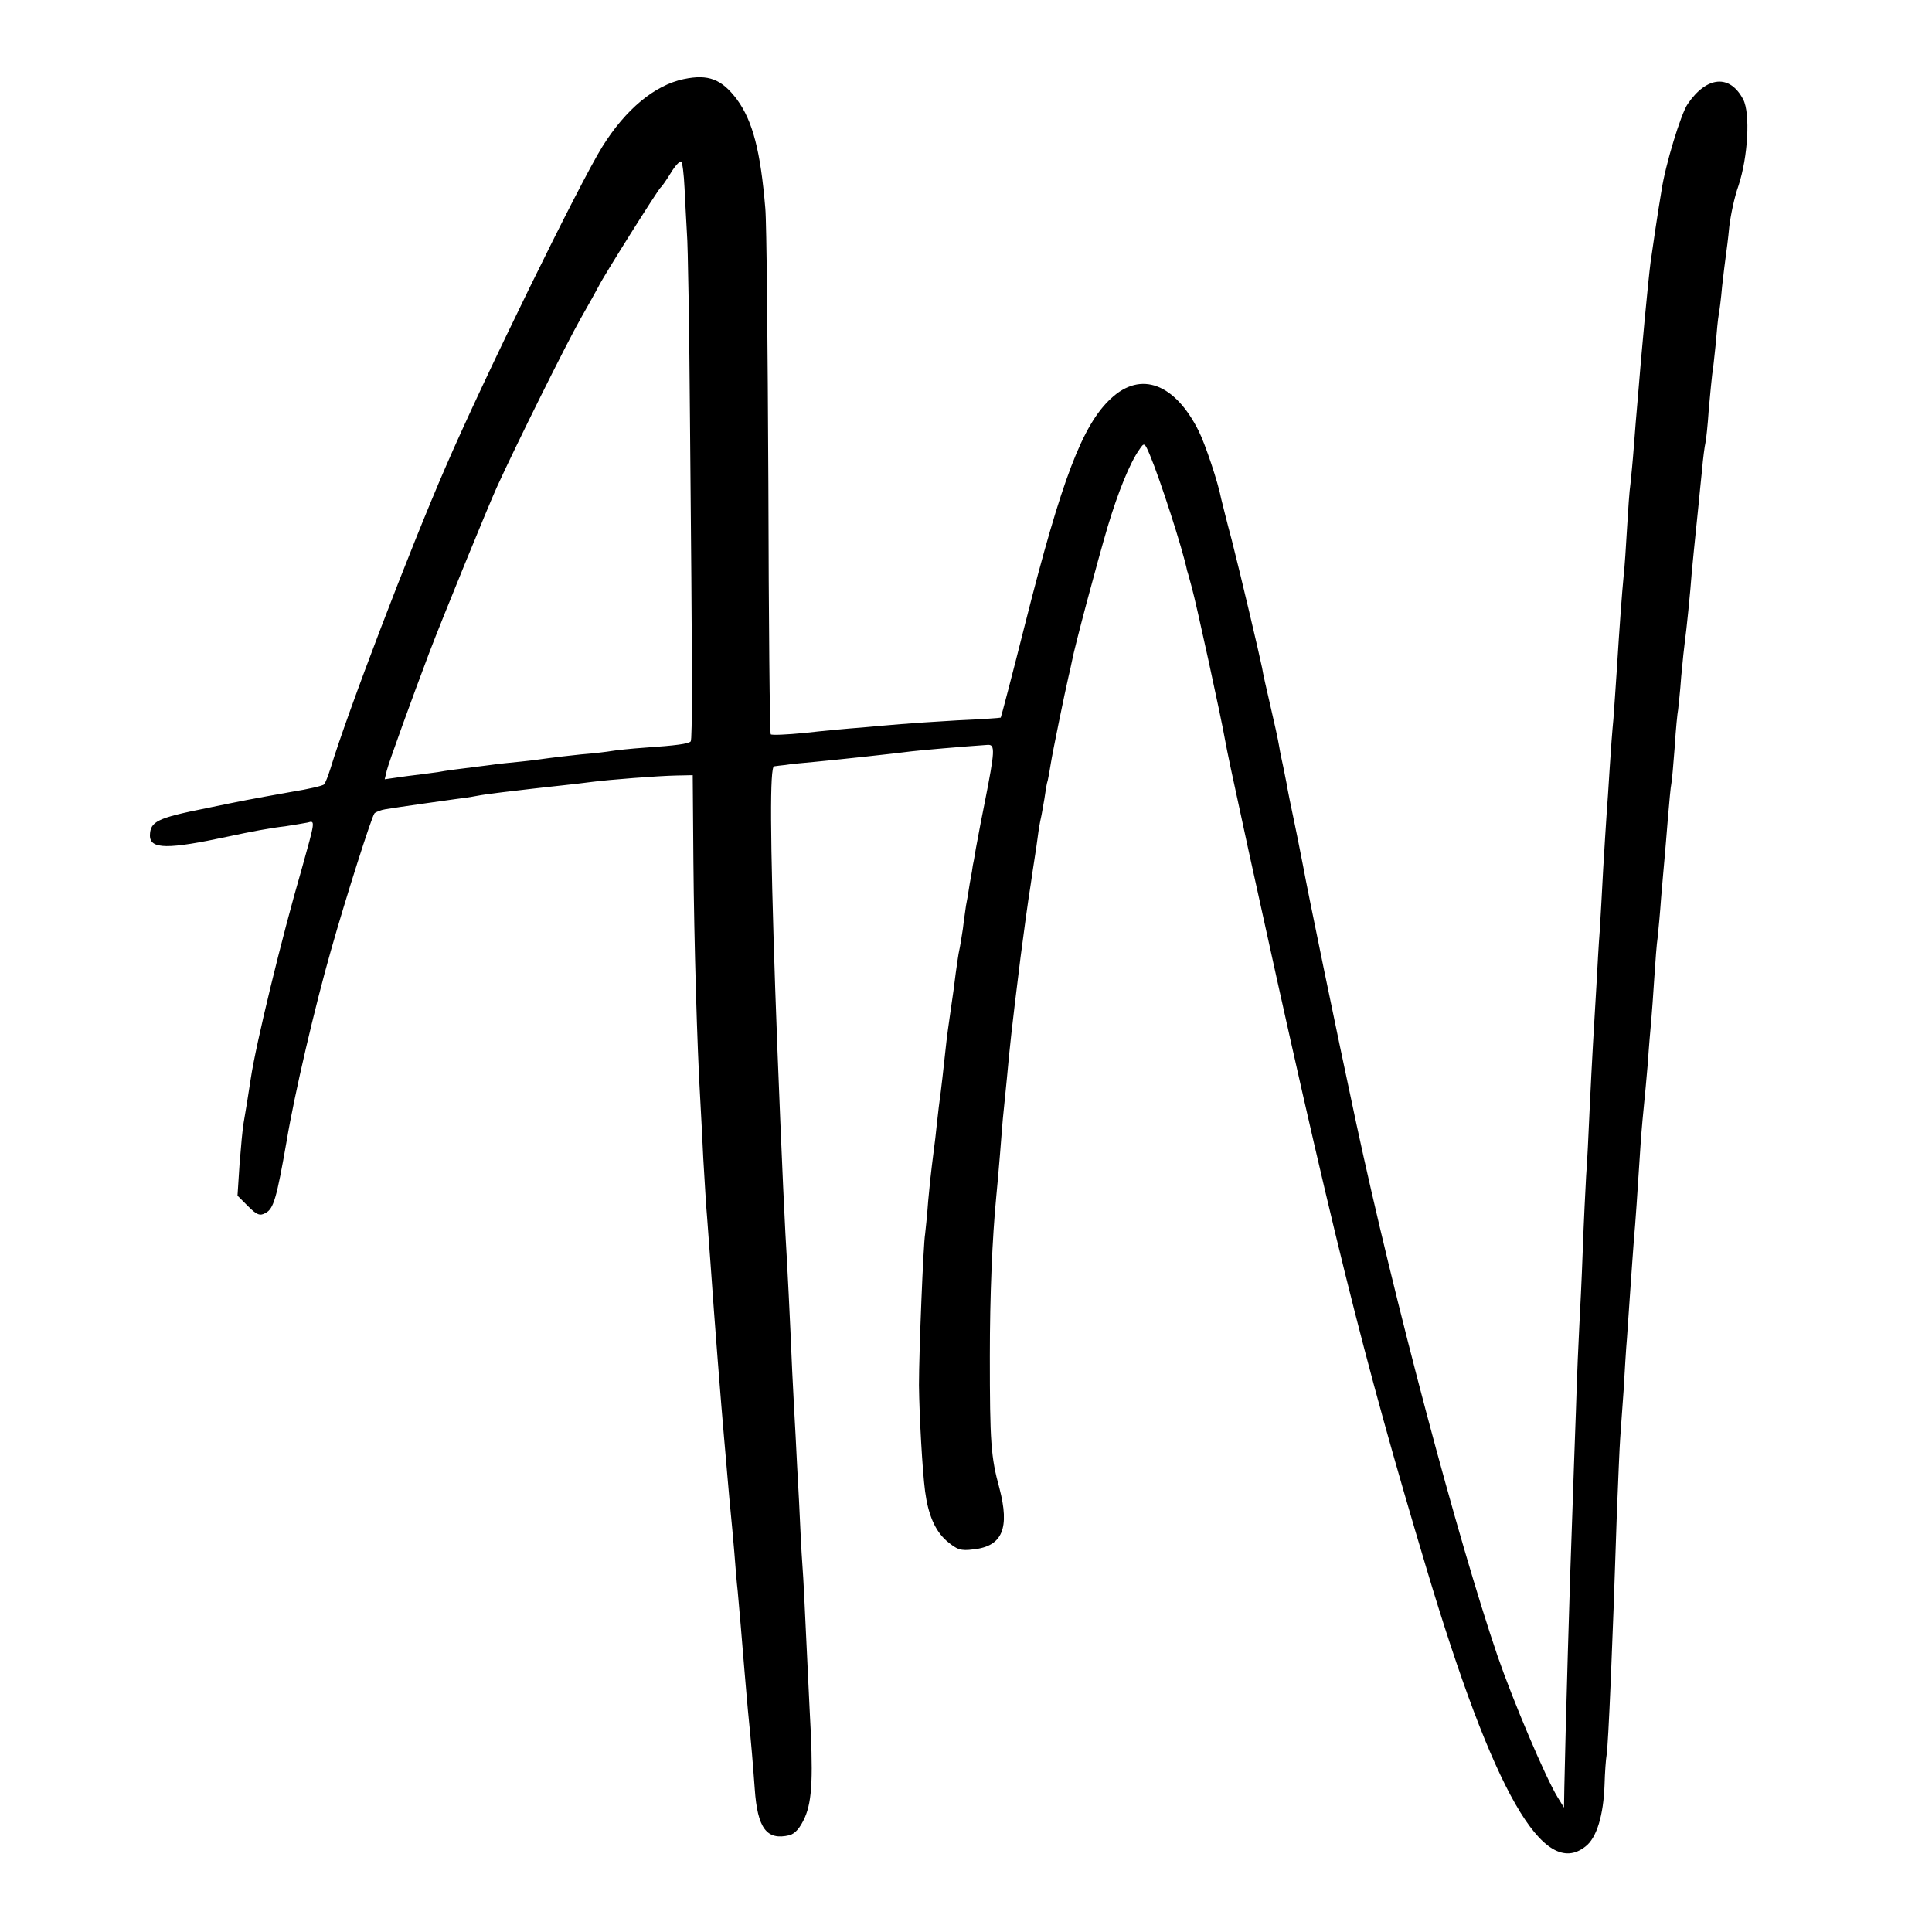 <?xml version="1.0" standalone="no"?>
<!DOCTYPE svg PUBLIC "-//W3C//DTD SVG 20010904//EN"
 "http://www.w3.org/TR/2001/REC-SVG-20010904/DTD/svg10.dtd">
<svg version="1.0" xmlns="http://www.w3.org/2000/svg"
 width="567pt" height="567pt" viewBox="0 0 567 567"
 preserveAspectRatio="xMidYMid meet">
<g transform="translate(0,567) scale(0.1,-0.1)"
fill="#000000" stroke="none">
<path d="M2007 5438 c-86 -18 -171 -89 -239 -198 -68 -109 -350 -685 -460
-940 -106 -244 -289 -723 -338 -885 -7 -22 -15 -43 -19 -47 -3 -4 -46 -14 -96
-22 -128 -23 -139 -25 -250 -48 -145 -29 -164 -39 -165 -80 0 -41 53 -41 230
-3 65 14 123 25 167 30 26 4 56 9 66 11 23 7 22 5 -18 -138 -58 -199 -134
-512 -149 -613 -9 -59 -15 -96 -21 -130 -3 -16 -8 -71 -12 -122 l-6 -92 31
-31 c26 -26 35 -29 51 -20 24 12 33 44 62 210 23 139 84 399 130 560 44 156
120 394 128 403 4 4 19 10 32 12 36 6 170 25 207 30 18 2 45 6 60 9 15 3 50 8
77 11 28 3 66 8 85 10 19 2 60 7 90 10 30 3 69 8 85 10 53 7 198 18 249 19
l49 1 2 -255 c2 -233 11 -545 20 -695 2 -33 6 -112 9 -175 4 -63 8 -140 11
-170 2 -30 7 -91 10 -135 12 -174 32 -425 40 -515 2 -25 7 -76 10 -115 3 -38
8 -88 10 -110 2 -22 7 -71 10 -110 3 -38 7 -90 10 -115 5 -53 12 -138 20 -235
3 -38 8 -90 10 -115 11 -110 14 -150 20 -230 8 -116 35 -152 102 -136 17 5 31
21 45 52 22 50 25 122 14 319 -3 61 -8 164 -11 230 -3 66 -7 152 -10 190 -3
39 -7 124 -10 190 -4 66 -8 152 -10 190 -2 39 -7 124 -10 190 -7 166 -14 305
-20 405 -7 128 -23 513 -30 720 -15 450 -16 650 -3 651 7 1 22 3 33 4 11 2 49
6 85 9 74 7 240 25 285 31 24 3 150 14 224 19 22 1 21 -17 -9 -169 -11 -54
-13 -66 -26 -135 -4 -25 -8 -47 -9 -50 0 -3 -4 -27 -9 -53 -4 -27 -9 -56 -11
-65 -1 -10 -6 -39 -9 -67 -4 -27 -9 -57 -11 -65 -2 -8 -6 -37 -10 -65 -3 -27
-10 -77 -15 -110 -5 -33 -12 -85 -15 -115 -6 -55 -11 -104 -20 -170 -2 -19 -7
-60 -10 -90 -4 -30 -8 -66 -10 -80 -2 -14 -7 -61 -11 -105 -3 -44 -8 -87 -9
-97 -5 -26 -18 -345 -18 -443 1 -90 10 -251 18 -312 9 -68 29 -115 63 -145 31
-26 41 -30 79 -25 85 9 107 62 76 180 -25 91 -28 135 -28 387 0 178 7 346 19
470 2 19 7 76 11 125 4 50 8 104 10 120 2 17 6 62 10 100 9 99 14 145 40 355
9 69 22 166 30 215 7 50 17 110 20 135 3 25 8 52 10 60 2 8 6 33 10 55 3 22 7
47 10 55 2 8 6 31 9 50 5 32 41 208 52 255 3 11 7 31 10 45 8 43 74 290 105
395 30 100 65 187 93 226 14 21 15 21 31 -17 29 -69 96 -275 109 -339 2 -5 8
-28 14 -50 12 -42 87 -386 97 -445 7 -38 17 -86 69 -325 247 -1127 333 -1475
523 -2110 196 -655 343 -912 466 -814 33 25 53 92 56 181 1 37 4 76 6 87 5 27
18 330 30 706 4 99 8 200 10 225 2 25 6 88 10 140 3 52 7 122 10 155 2 33 7
98 10 145 3 47 8 110 10 140 5 55 10 131 20 285 3 44 8 96 10 115 2 19 7 73
11 120 3 47 8 103 10 125 2 22 6 78 9 125 3 47 7 101 10 120 2 19 7 71 10 115
4 44 8 96 10 115 2 19 6 73 10 120 4 47 8 92 10 100 2 9 6 58 10 109 3 51 8
100 10 109 1 10 6 53 9 97 4 44 9 91 11 105 4 27 16 144 20 201 3 32 7 73 20
199 2 19 6 64 10 100 3 36 8 72 10 80 2 8 7 53 10 100 4 47 9 93 10 102 2 10
6 48 10 86 3 38 7 78 9 88 2 10 7 48 10 84 4 36 9 76 11 90 2 14 7 52 10 85 4
33 15 87 27 120 28 85 35 212 14 253 -39 75 -107 69 -163 -13 -20 -29 -66
-180 -77 -255 -10 -59 -27 -173 -32 -210 -7 -54 -26 -255 -38 -405 -3 -33 -8
-94 -11 -135 -3 -41 -8 -91 -10 -110 -3 -19 -7 -78 -10 -130 -3 -52 -7 -115
-10 -140 -5 -52 -12 -147 -20 -275 -3 -49 -8 -115 -10 -145 -3 -30 -8 -95 -11
-145 -3 -49 -7 -110 -9 -135 -2 -25 -6 -97 -10 -160 -3 -63 -8 -144 -10 -180
-3 -36 -7 -110 -10 -165 -3 -55 -8 -131 -10 -170 -2 -38 -7 -126 -10 -195 -3
-69 -7 -154 -10 -190 -2 -36 -7 -135 -10 -220 -3 -85 -8 -184 -10 -220 -2 -36
-7 -148 -10 -250 -4 -102 -8 -230 -10 -285 -8 -206 -21 -668 -24 -820 l-1 -60
-19 31 c-36 59 -130 281 -176 414 -117 343 -303 1044 -415 1565 -59 275 -142
678 -156 755 -3 14 -13 68 -24 120 -11 52 -22 106 -24 120 -3 14 -7 36 -10 50
-3 14 -9 41 -12 60 -3 19 -15 73 -26 120 -11 47 -22 96 -24 110 -9 44 -63 273
-89 375 -15 55 -28 110 -31 121 -9 48 -47 161 -66 199 -70 140 -170 177 -257
96 -84 -77 -145 -237 -252 -660 -38 -151 -71 -276 -72 -277 -1 -1 -58 -5 -127
-8 -69 -4 -143 -9 -165 -11 -22 -2 -74 -6 -115 -10 -41 -3 -117 -10 -169 -16
-52 -5 -96 -7 -99 -4 -3 3 -6 334 -7 737 -2 403 -5 766 -9 807 -14 168 -37
256 -83 319 -45 60 -84 75 -156 60z m2 -320 c2 -40 5 -100 7 -133 3 -33 7
-283 9 -555 7 -736 7 -931 2 -936 -7 -7 -43 -12 -132 -18 -44 -3 -89 -8 -100
-10 -11 -2 -51 -7 -90 -10 -38 -4 -81 -9 -95 -11 -14 -2 -50 -7 -80 -10 -30
-3 -71 -7 -90 -10 -104 -13 -128 -16 -155 -21 -16 -2 -58 -8 -93 -12 l-63 -9
6 25 c5 22 74 212 125 347 36 95 173 430 198 485 57 125 204 421 246 495 25
44 49 87 53 95 12 26 175 285 182 290 4 3 17 22 30 43 12 20 26 35 30 33 4 -3
8 -37 10 -78z"/>
</g>
</svg>
